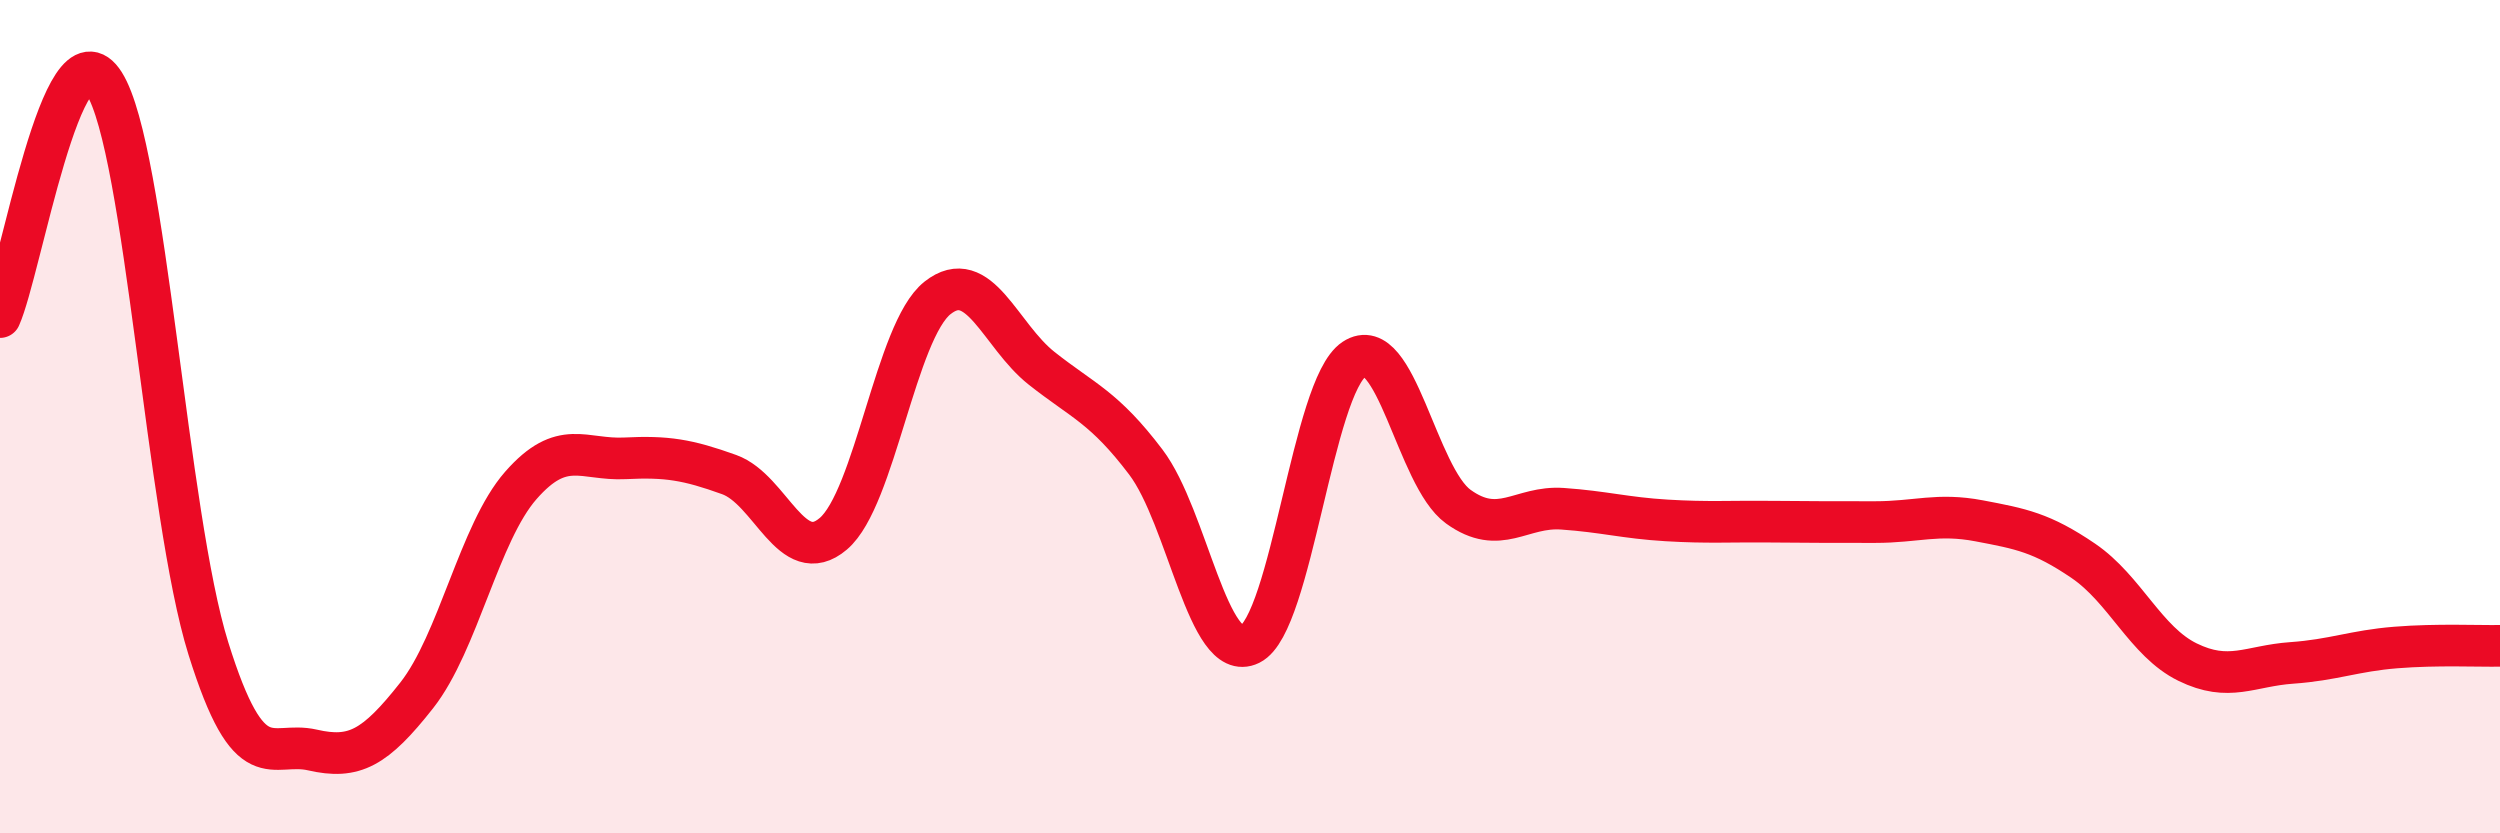 
    <svg width="60" height="20" viewBox="0 0 60 20" xmlns="http://www.w3.org/2000/svg">
      <path
        d="M 0,7.61 C 0.5,6.49 1.5,0.41 2.5,2 C 3.5,3.59 4,12.36 5,15.56 C 6,18.76 6.5,17.77 7.5,18 C 8.5,18.23 9,17.96 10,16.69 C 11,15.42 11.5,12.79 12.5,11.65 C 13.5,10.51 14,11.05 15,11 C 16,10.95 16.5,11.03 17.5,11.39 C 18.5,11.75 19,13.66 20,12.81 C 21,11.96 21.5,7.94 22.5,7.15 C 23.5,6.36 24,8.05 25,8.84 C 26,9.63 26.5,9.77 27.5,11.09 C 28.5,12.41 29,15.95 30,15.46 C 31,14.97 31.5,9.28 32.5,8.62 C 33.5,7.96 34,11.44 35,12.16 C 36,12.88 36.5,12.14 37.5,12.21 C 38.5,12.28 39,12.43 40,12.49 C 41,12.55 41.5,12.51 42.5,12.52 C 43.5,12.53 44,12.53 45,12.53 C 46,12.53 46.5,12.31 47.5,12.5 C 48.5,12.69 49,12.78 50,13.46 C 51,14.14 51.5,15.4 52.5,15.89 C 53.5,16.38 54,15.98 55,15.91 C 56,15.84 56.5,15.62 57.5,15.54 C 58.5,15.46 59.5,15.51 60,15.5L60 20L0 20Z"
        fill="#EB0A25"
        opacity="0.1"
        stroke-linecap="round"
        stroke-linejoin="round"
      />
      <path
        d="M 0,7.61 C 0.5,6.49 1.5,0.41 2.5,2 C 3.5,3.59 4,12.36 5,15.56 C 6,18.76 6.5,17.77 7.5,18 C 8.5,18.23 9,17.96 10,16.69 C 11,15.42 11.5,12.79 12.5,11.65 C 13.5,10.51 14,11.05 15,11 C 16,10.95 16.5,11.03 17.5,11.39 C 18.5,11.75 19,13.66 20,12.81 C 21,11.96 21.5,7.94 22.5,7.15 C 23.5,6.36 24,8.05 25,8.84 C 26,9.63 26.5,9.77 27.5,11.09 C 28.5,12.41 29,15.95 30,15.46 C 31,14.97 31.5,9.28 32.5,8.62 C 33.5,7.96 34,11.44 35,12.16 C 36,12.88 36.5,12.14 37.5,12.21 C 38.5,12.28 39,12.43 40,12.49 C 41,12.55 41.5,12.51 42.5,12.52 C 43.5,12.53 44,12.53 45,12.53 C 46,12.53 46.5,12.31 47.5,12.5 C 48.5,12.69 49,12.78 50,13.46 C 51,14.14 51.5,15.4 52.5,15.89 C 53.5,16.38 54,15.98 55,15.91 C 56,15.84 56.5,15.62 57.5,15.54 C 58.5,15.46 59.5,15.51 60,15.5"
        stroke="#EB0A25"
        stroke-width="1"
        fill="none"
        stroke-linecap="round"
        stroke-linejoin="round"
      />
    </svg>
  